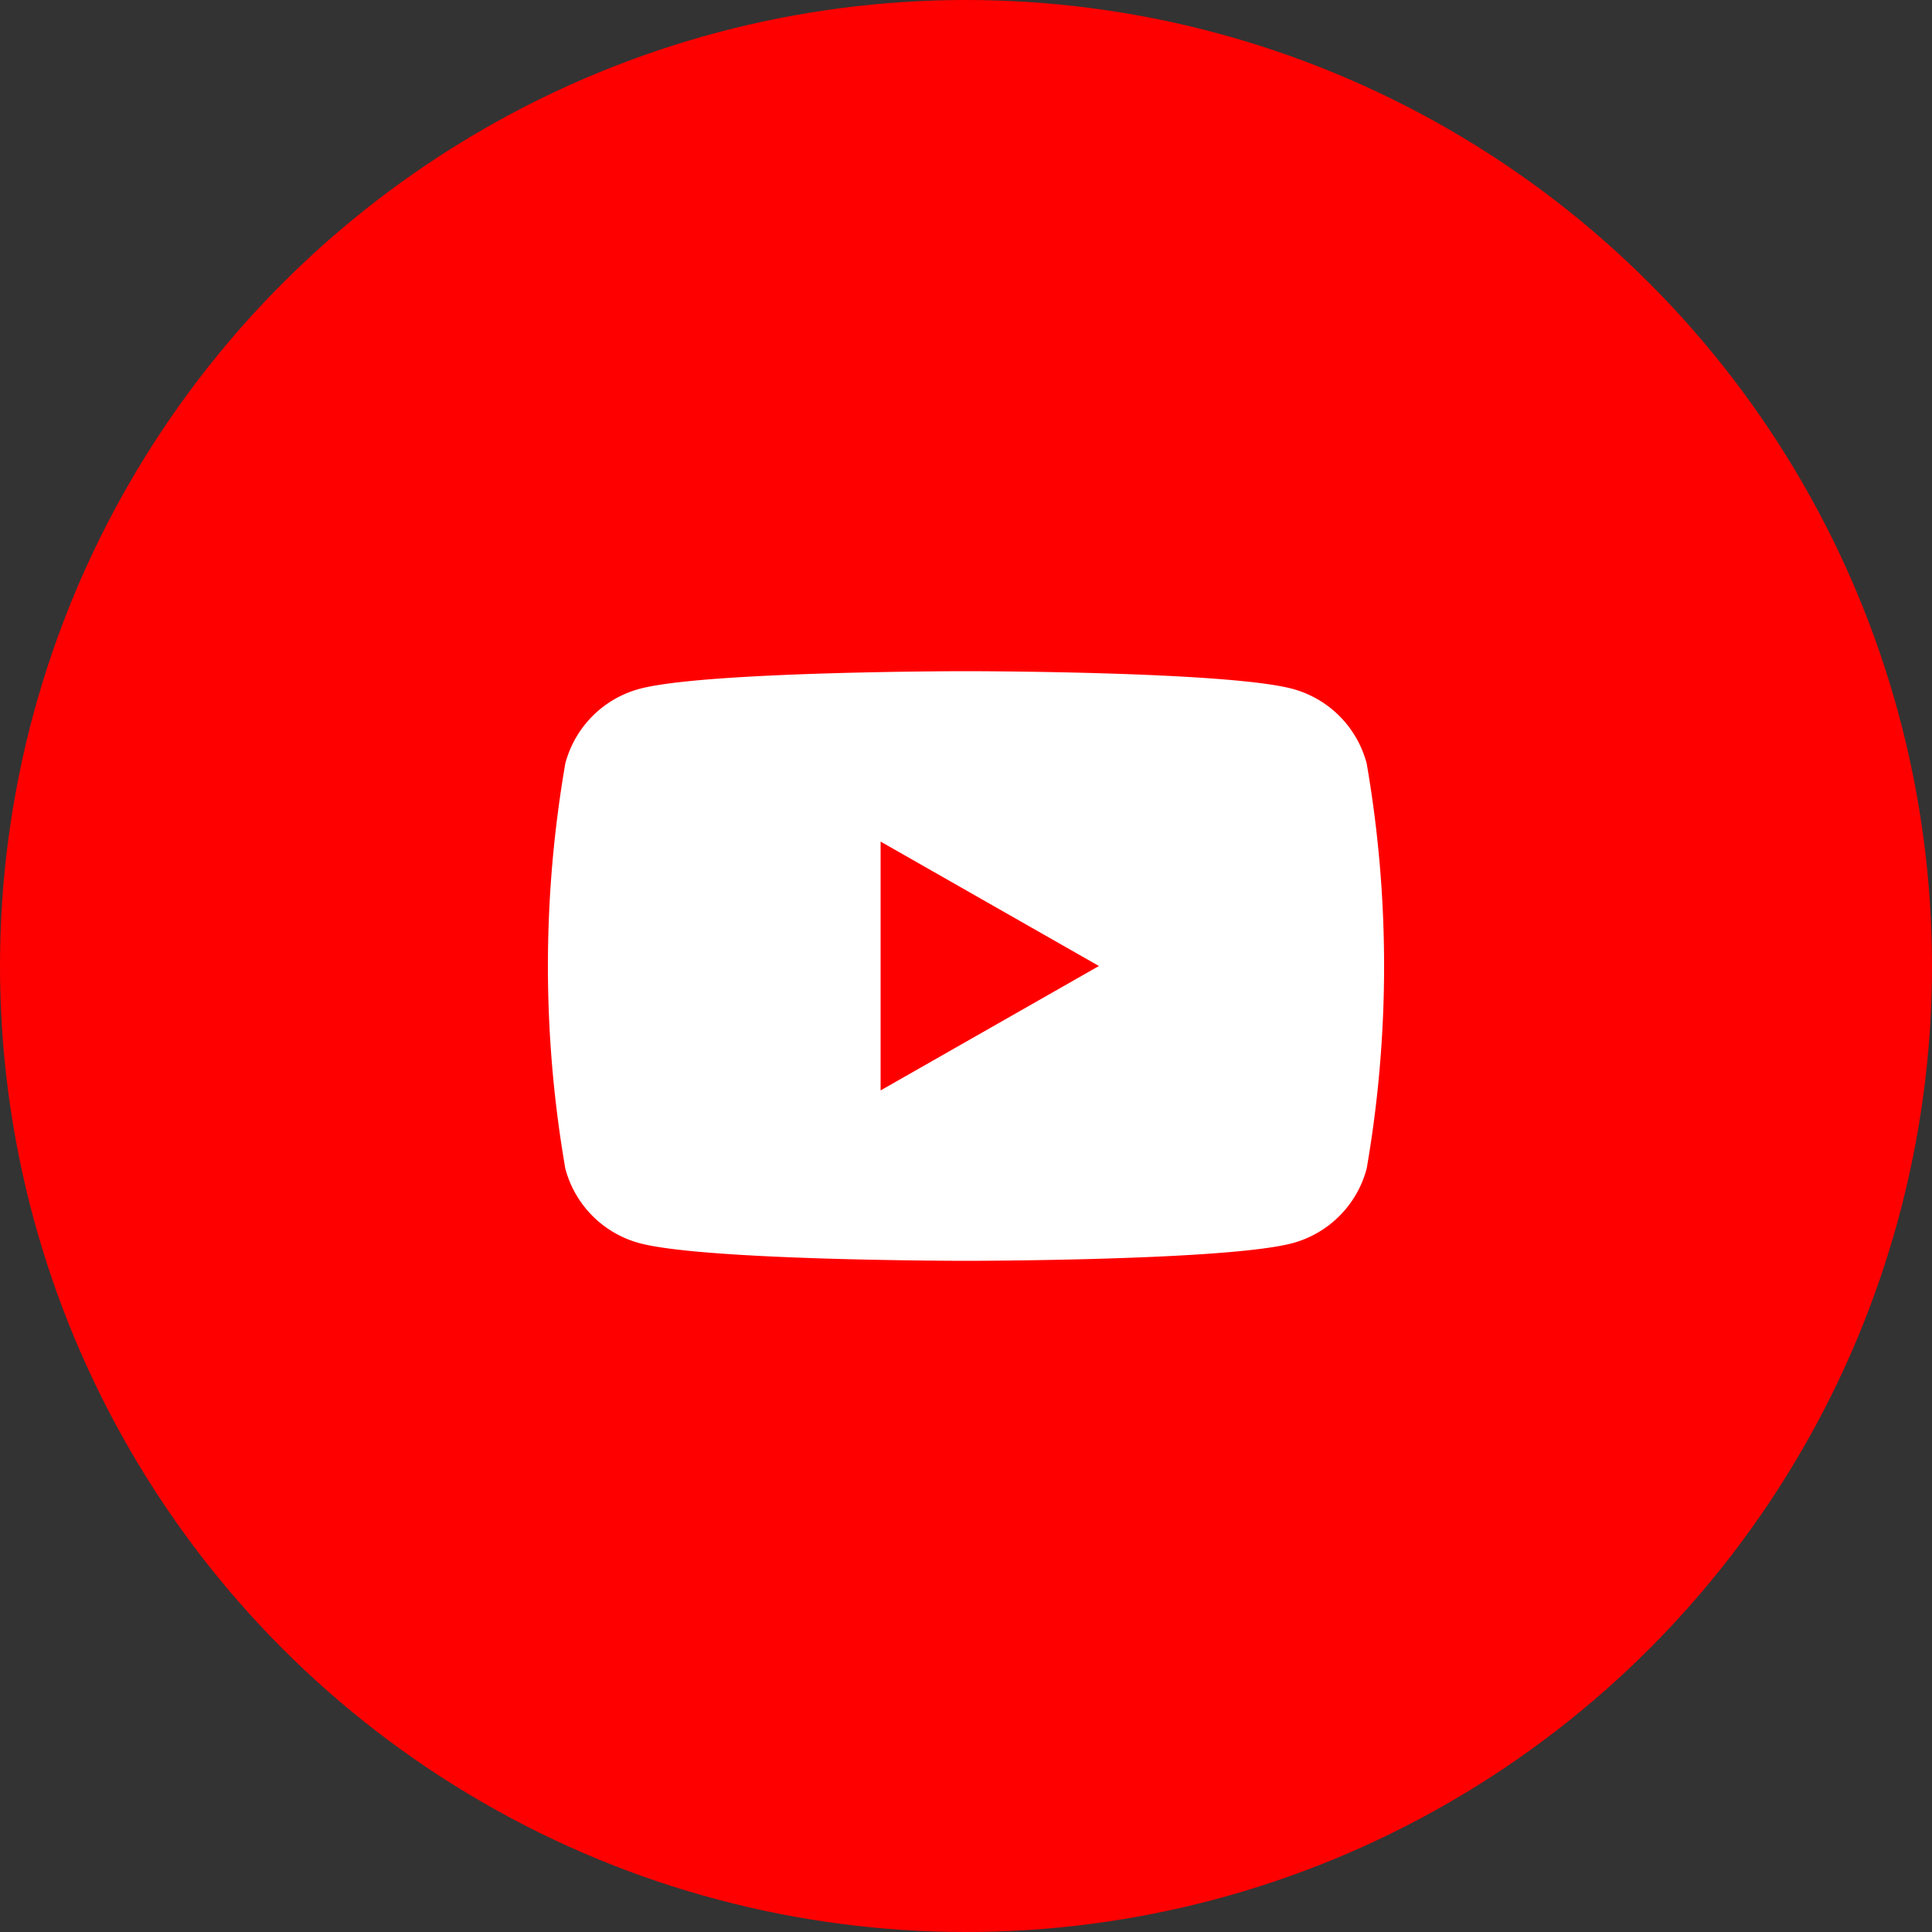 <svg id="icon-youtube.svg" xmlns="http://www.w3.org/2000/svg" width="50" height="50" viewBox="0 0 50 50">
  <rect x="0" y="0" width="50" height="50" fill="#333333" stroke="none"/>
  <defs>
    <style>
      .cls-1 {
        fill: red;
      }

      .cls-2 {
        fill: #fff;
        fill-rule: evenodd;
      }
    </style>
  </defs>
  <circle id="楕円形_2" data-name="楕円形 2" class="cls-1" cx="25" cy="25" r="25"/>
  <path id="シェイプ_1298" data-name="シェイプ 1298" class="cls-2" d="M1645.37,6193.76a2.719,2.719,0,0,0-1.91-1.93c-1.69-.46-8.46-0.46-8.46-0.46s-6.77,0-8.46.46a2.719,2.719,0,0,0-1.91,1.93,30.733,30.733,0,0,0,0,10.48,2.719,2.719,0,0,0,1.91,1.93c1.69,0.46,8.46.46,8.46,0.46s6.77,0,8.46-.46a2.719,2.719,0,0,0,1.91-1.93A30.733,30.733,0,0,0,1645.37,6193.76Zm-12.58,8.46v-6.44l5.65,3.22Z" transform="translate(-1610 -6174)"/>
</svg>
